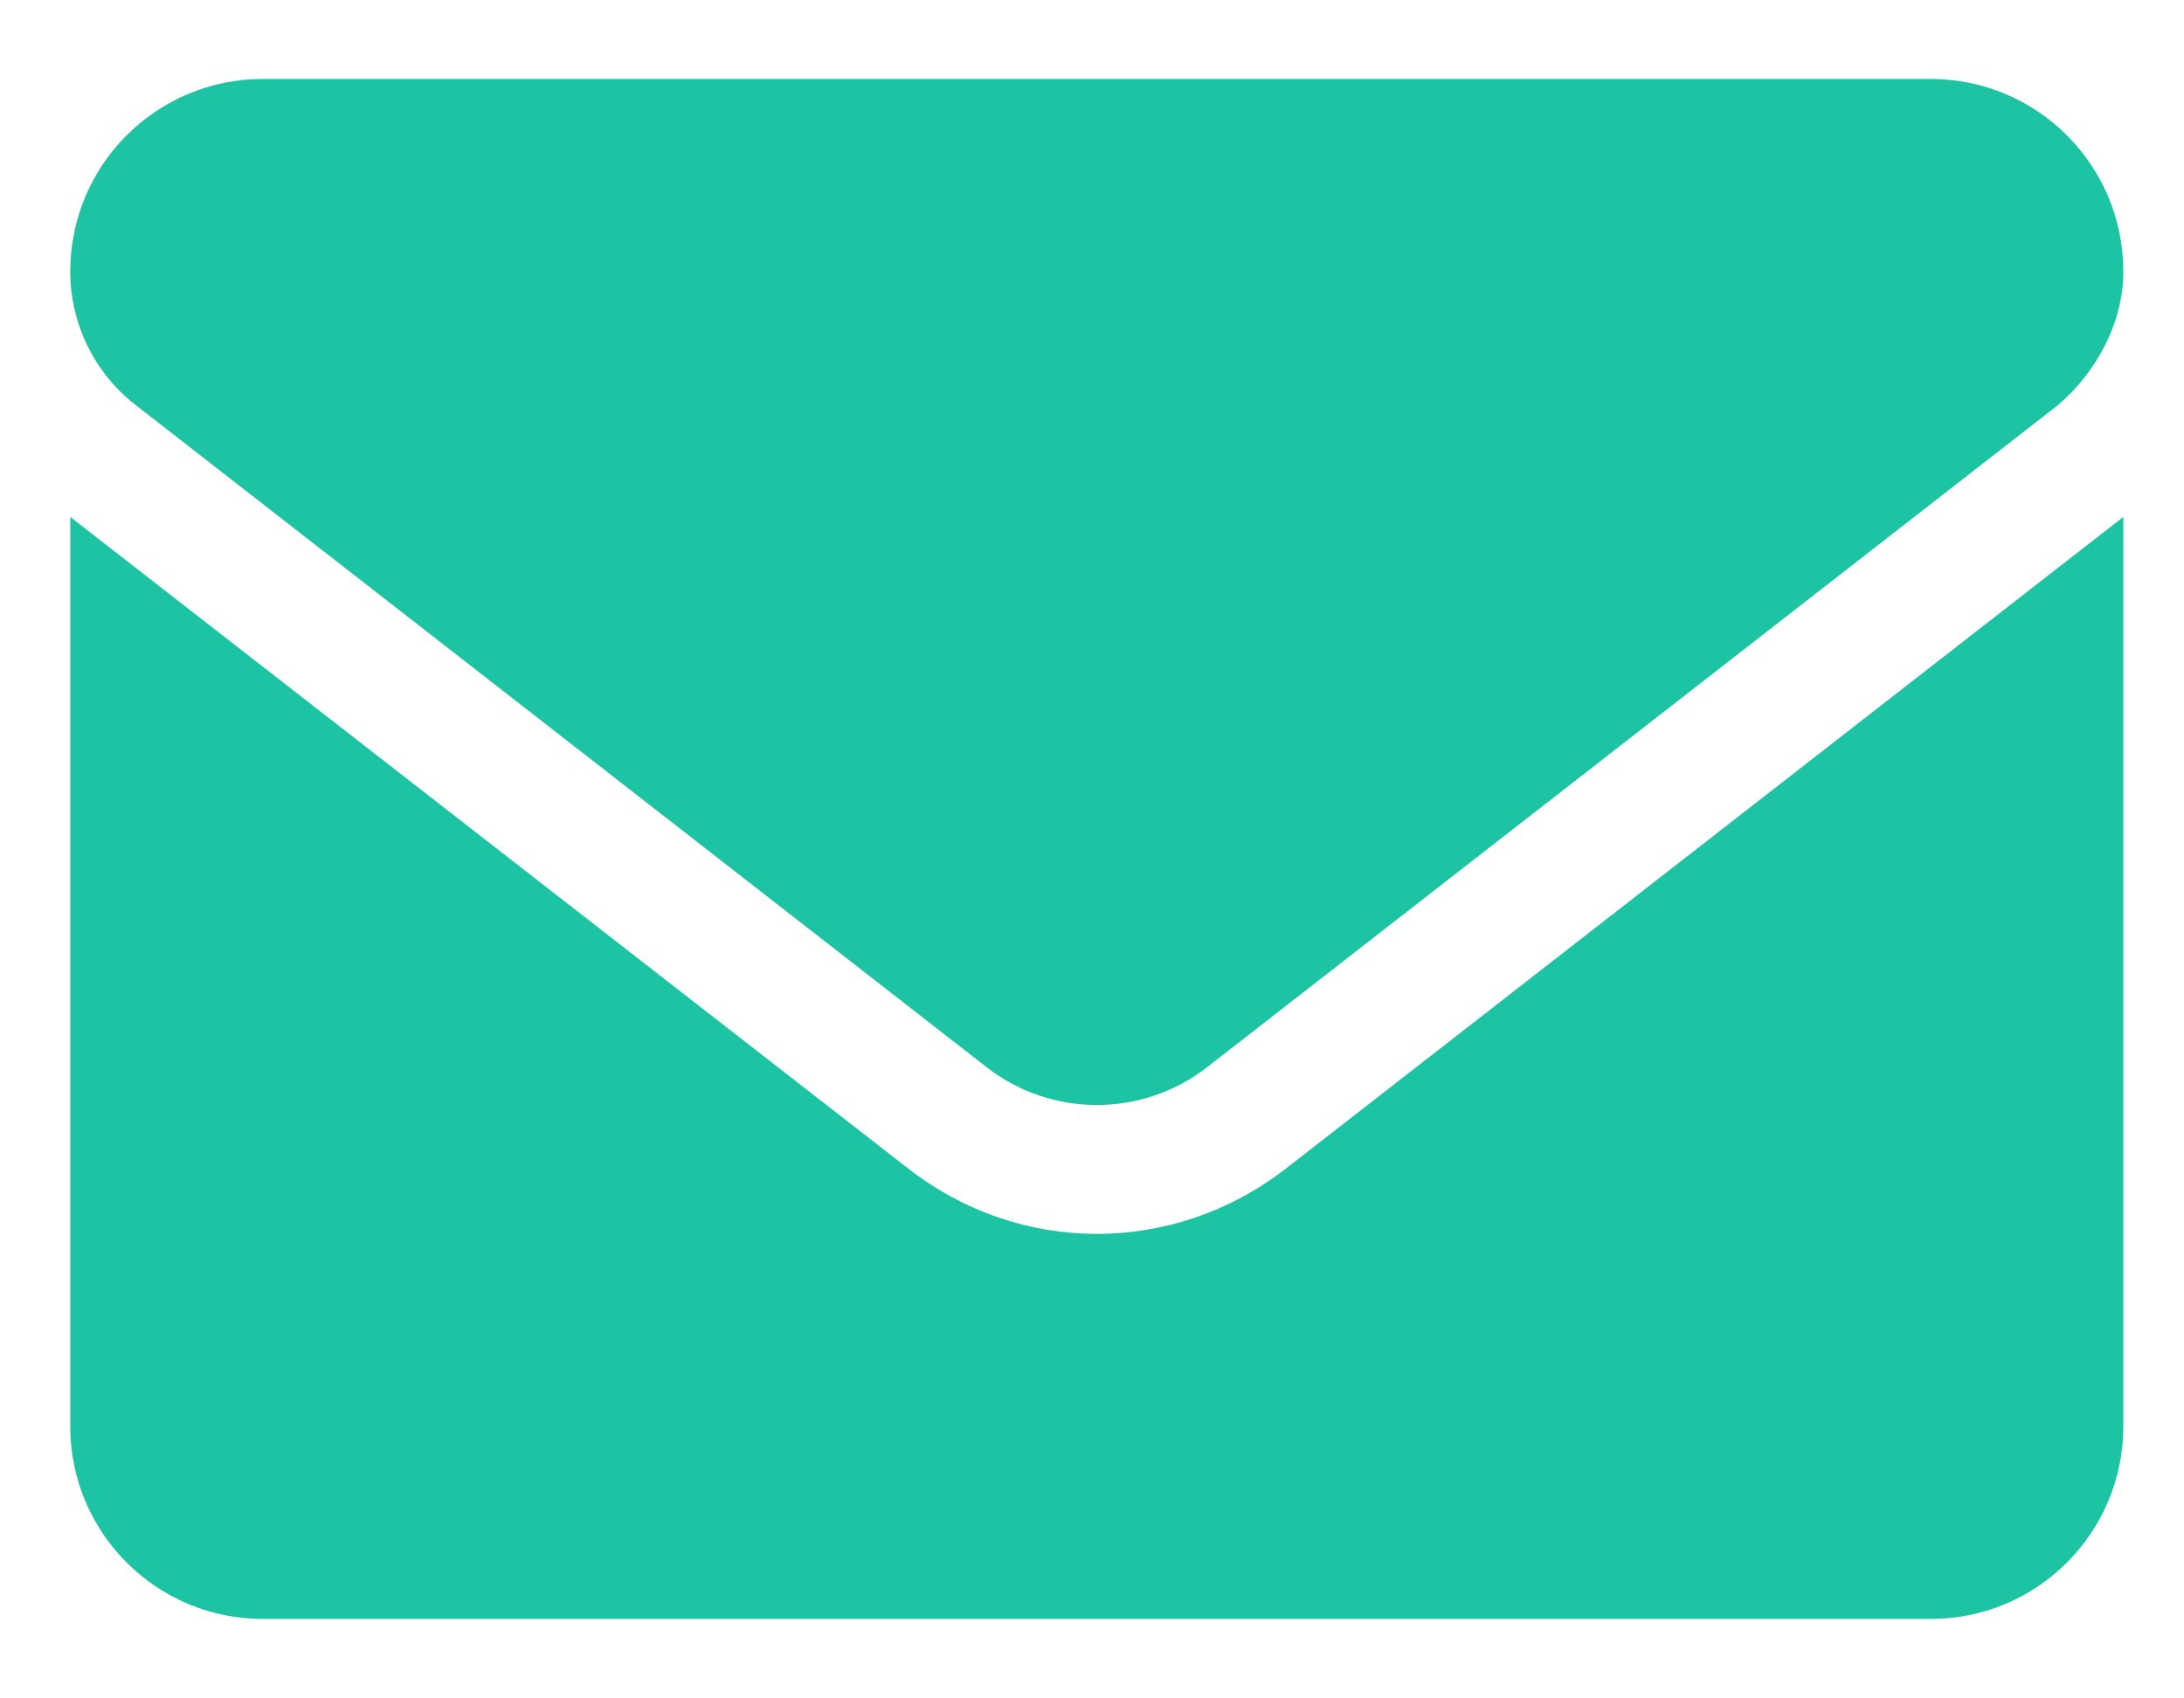<svg width="18" height="14" viewBox="0 0 18 14" fill="none" xmlns="http://www.w3.org/2000/svg">
<path d="M9.039 10.171C8.493 10.171 7.947 9.992 7.481 9.629L0.579 4.261V11.758C0.579 12.634 1.289 13.345 2.165 13.345H15.914C16.79 13.345 17.5 12.634 17.5 11.758V4.261L10.599 9.632C10.133 9.993 9.585 10.171 9.039 10.171ZM1.117 3.338L8.13 8.796C8.665 9.213 9.415 9.213 9.95 8.796L16.963 3.338C17.272 3.074 17.5 2.667 17.5 2.238C17.5 1.361 16.789 0.651 15.914 0.651H2.165C1.289 0.651 0.579 1.361 0.579 2.238C0.579 2.667 0.777 3.074 1.117 3.338Z" fill="#1CC4A3"/>
</svg>
